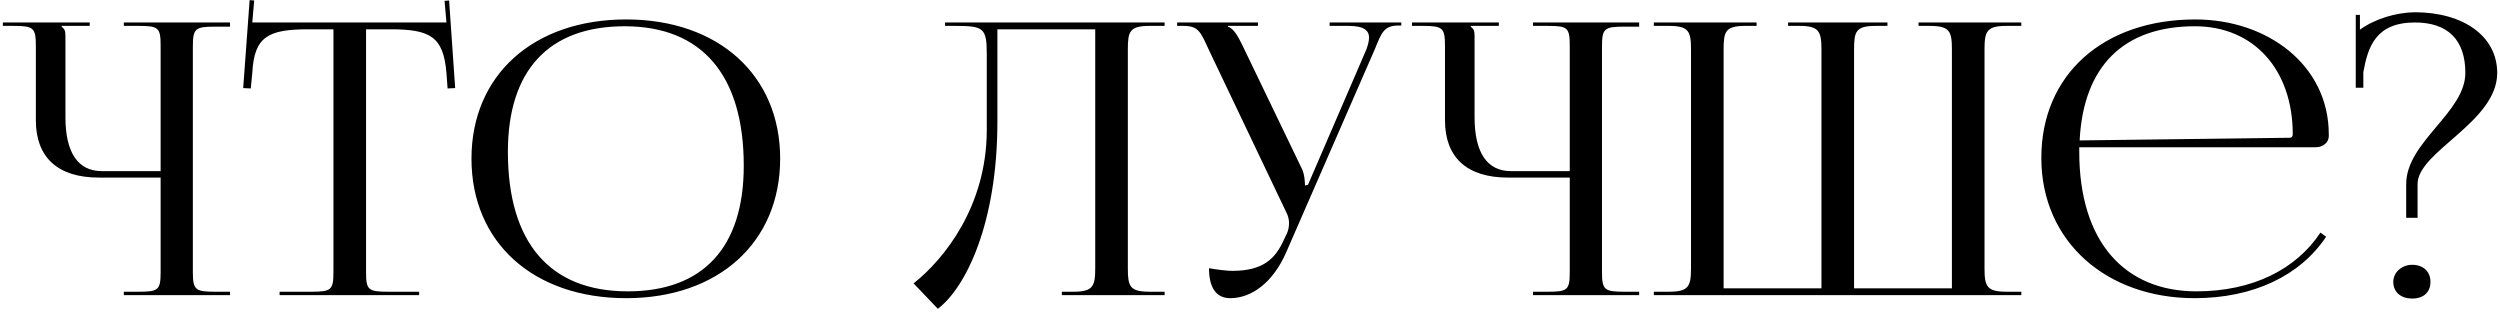 <?xml version="1.0" encoding="UTF-8"?> <svg xmlns="http://www.w3.org/2000/svg" width="576" height="72" viewBox="0 0 576 72" fill="none"> <path d="M28.532 68V67.214H31.852C36.483 67.214 37.007 66.864 37.007 62.67V40.914H22.766C13.329 40.914 8.262 36.283 8.262 27.721V10.596C8.262 6.402 7.737 5.965 3.107 5.965H0.66V5.179H20.669V5.965H14.203V6.14C14.902 6.751 15.077 7.013 15.077 8.411V27.022C15.077 35.148 17.96 39.429 23.465 39.429H37.007V10.508C37.007 6.314 36.483 5.965 31.852 5.965H28.532V5.179H52.997V6.14H49.677C45.046 6.14 44.434 6.489 44.434 10.683V62.67C44.434 66.864 45.046 67.214 49.677 67.214H52.997V68H28.532ZM64.418 68V67.214H71.757C76.388 67.214 76.825 66.777 76.825 62.583V6.751H71.058C61.797 6.751 58.564 8.411 58.127 16.799L57.778 20.381L56.03 20.294L57.516 0.023L58.564 0.111L58.127 5.179H102.862L102.426 0.198L103.474 0.111L104.872 20.294L103.125 20.381L102.862 16.799C102.163 8.411 99.105 6.751 89.931 6.751H84.339V62.583C84.339 66.777 84.776 67.214 89.407 67.214H96.572V68H64.418ZM144.276 68.699C122.87 68.699 108.628 55.855 108.628 36.546C108.628 17.323 122.87 4.48 144.276 4.48C165.508 4.48 179.75 17.323 179.75 36.546C179.75 55.855 165.508 68.699 144.276 68.699ZM144.626 67.126C162.013 67.126 171.362 56.991 171.362 38.206C171.362 17.323 161.751 6.052 143.927 6.052C126.452 6.052 117.016 16.188 117.016 34.973C117.016 55.855 126.627 67.126 144.626 67.126ZM217.74 5.179H268.329V5.965H264.922C260.291 5.965 259.854 7.188 259.854 11.382V61.797C259.854 65.99 260.291 67.214 264.922 67.214H268.329V68H244.651V67.214H247.272C251.816 67.214 252.34 65.99 252.34 61.797V6.751H229.798V28.07C229.798 51.399 222.546 66.252 216.08 71.145L210.488 65.291C217.565 59.7 227.264 47.555 227.351 30.167V12.431C227.351 6.314 226.565 5.965 219.837 5.965H217.74V5.179ZM283.45 68.699C280.304 68.699 278.557 66.427 278.557 61.797C279.955 62.059 282.663 62.408 283.886 62.408C291.138 62.408 293.847 59.525 295.769 55.331L296.556 53.671C296.818 53.059 296.992 52.273 296.992 51.399C296.992 50.613 296.818 49.739 296.294 48.778L278.469 11.382C276.634 7.363 276.11 5.965 272.703 5.965H271.217V5.179H289.828V5.965H282.925V6.14C284.323 6.576 285.372 8.673 286.158 10.246L299.963 38.905C300.575 40.128 300.662 42.05 300.662 42.574V42.749L301.361 42.574L314.817 11.382C315.166 10.421 315.428 9.46 315.428 8.673C315.428 7.101 314.38 5.965 310.71 5.965H306.341V5.179H322.855V5.878H322.243C318.836 5.878 318.312 7.538 316.739 11.382L296.381 58.039C293.323 65.117 288.343 68.699 283.45 68.699ZM353.196 68V67.214H356.516C361.147 67.214 361.671 66.864 361.671 62.67V40.914H347.429C337.993 40.914 332.925 36.283 332.925 27.721V10.596C332.925 6.402 332.401 5.965 327.77 5.965H325.324V5.179H345.333V5.965H338.867V6.14C339.566 6.751 339.741 7.013 339.741 8.411V27.022C339.741 35.148 342.624 39.429 348.128 39.429H361.671V10.508C361.671 6.314 361.147 5.965 356.516 5.965H353.196V5.179H377.661V6.14H374.34C369.71 6.14 369.098 6.489 369.098 10.683V62.67C369.098 66.864 369.71 67.214 374.34 67.214H377.661V68H353.196ZM381.044 68V67.214H384.451C389.082 67.214 389.606 65.99 389.606 61.797V11.382C389.606 7.188 389.082 5.965 384.451 5.965H381.044V5.179H404.722V5.965H402.188C397.557 5.965 397.12 7.188 397.12 11.382V66.427H419.663V11.382C419.663 7.188 419.051 5.965 414.595 5.965H411.974V5.179H434.866V5.965H432.244C427.614 5.965 427.177 7.188 427.177 11.382V66.427H449.719V11.382C449.719 7.188 449.195 5.965 444.564 5.965H442.03V5.179H465.709V5.965H462.301C457.758 5.965 457.233 7.188 457.233 11.382V61.797C457.233 65.99 457.758 67.214 462.301 67.214H465.709V68H381.044ZM533.581 33.924H479.06V34.973C479.06 55.855 489.632 67.126 506.059 67.126C518.99 67.126 529.038 62.059 534.63 53.583L535.94 54.544C529.999 63.457 519.252 68.699 505.622 68.699C485.439 68.699 470.323 55.768 470.323 36.371C470.323 17.236 484.565 4.48 505.797 4.48C522.485 4.48 536.552 15.052 536.552 30.954V31.39C536.552 32.788 535.241 33.924 533.581 33.924ZM479.148 32.352L527.552 31.74C527.989 31.74 528.251 31.478 528.251 30.954C528.251 16.013 519.252 6.052 505.709 6.052C489.283 6.052 480.021 15.226 479.148 32.352ZM555.785 61.01C558.231 61.01 559.979 62.495 559.979 64.942C559.979 67.214 558.494 68.786 555.785 68.786C553.251 68.786 551.416 67.388 551.416 64.942C551.416 62.758 553.339 61.01 555.785 61.01ZM544.514 20.207H542.766V3.431H543.727V6.839C547.222 4.305 552.028 2.907 556.309 2.819C567.668 2.819 575.357 8.411 575.357 16.799C575.357 28.158 557.008 34.886 557.008 42.4V50.176H554.387V42.4C554.387 32.701 568.017 25.886 568.017 16.799C568.017 9.198 563.998 5.179 556.397 5.179C547.397 5.179 545.562 10.77 544.514 16.624V20.207Z" fill="black"></path> </svg> 